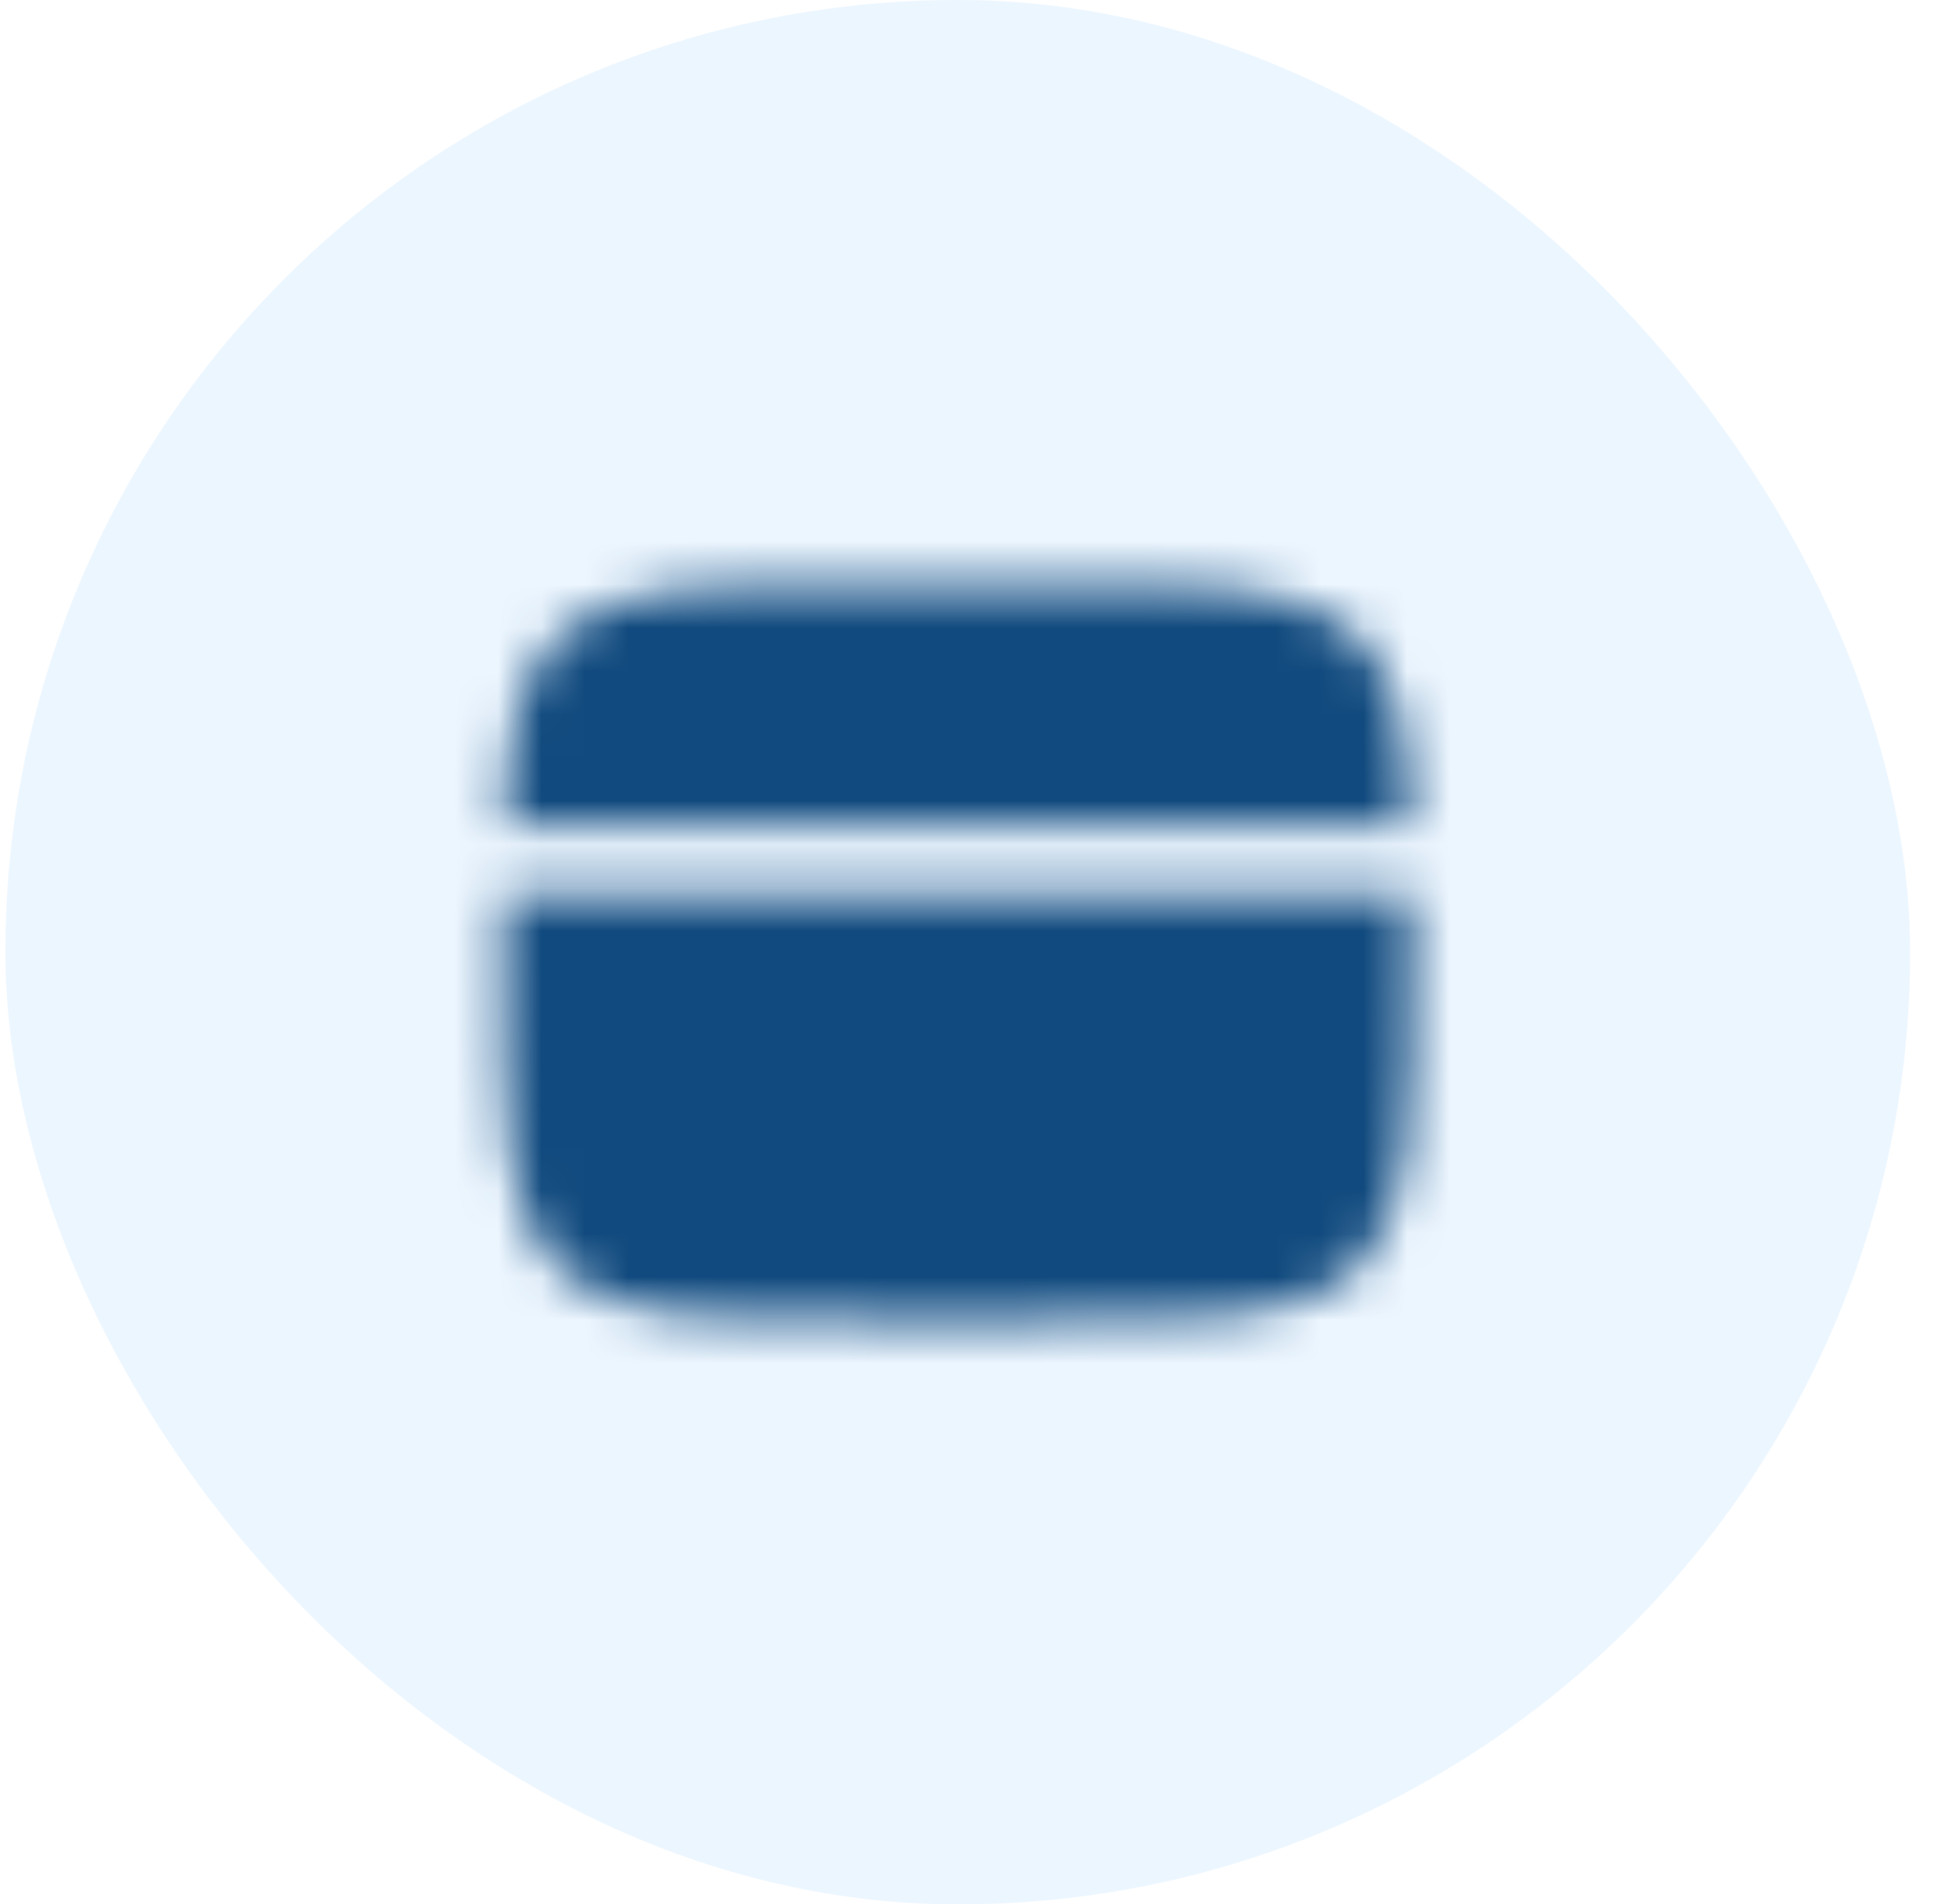 <svg xmlns="http://www.w3.org/2000/svg" width="45" height="44" viewBox="0 0 45 44" fill="none"><rect x="0.125" width="44" height="44" rx="22" fill="#97CDFF" fill-opacity="0.18"></rect><mask id="mask0_130_1317" style="mask-type:luminance" maskUnits="userSpaceOnUse" x="11" y="13" width="22" height="18"><path d="M24.225 13.5H20.025C16.066 13.5 14.085 13.5 12.856 14.745C11.97 15.641 11.722 16.931 11.653 19.078H32.598C32.528 16.931 32.281 15.641 31.394 14.745C30.165 13.5 28.185 13.5 24.225 13.5ZM20.025 30.5H24.225C28.185 30.5 30.165 30.5 31.394 29.255C32.624 28.009 32.625 26.007 32.625 22C32.625 21.531 32.624 21.088 32.623 20.672H11.627C11.625 21.088 11.625 21.531 11.625 22C11.625 26.007 11.625 28.011 12.856 29.255C14.086 30.499 16.066 30.5 20.025 30.5Z" fill="white"></path><path fill-rule="evenodd" clip-rule="evenodd" d="M15.038 26.25C15.038 26.039 15.121 25.836 15.268 25.686C15.416 25.537 15.616 25.453 15.825 25.453H20.025C20.234 25.453 20.434 25.537 20.582 25.686C20.73 25.836 20.812 26.039 20.812 26.25C20.812 26.461 20.73 26.664 20.582 26.814C20.434 26.963 20.234 27.047 20.025 27.047H15.825C15.616 27.047 15.416 26.963 15.268 26.814C15.121 26.664 15.038 26.461 15.038 26.25ZM21.863 26.25C21.863 26.039 21.945 25.836 22.093 25.686C22.241 25.537 22.441 25.453 22.65 25.453H24.225C24.434 25.453 24.634 25.537 24.782 25.686C24.93 25.836 25.012 26.039 25.012 26.25C25.012 26.461 24.93 26.664 24.782 26.814C24.634 26.963 24.434 27.047 24.225 27.047H22.65C22.441 27.047 22.241 26.963 22.093 26.814C21.945 26.664 21.863 26.461 21.863 26.25Z" fill="black"></path></mask><g mask="url(#mask0_130_1317)"><path d="M9.525 9.25H34.725V34.75H9.525V9.25Z" fill="#114A7E"></path></g></svg>